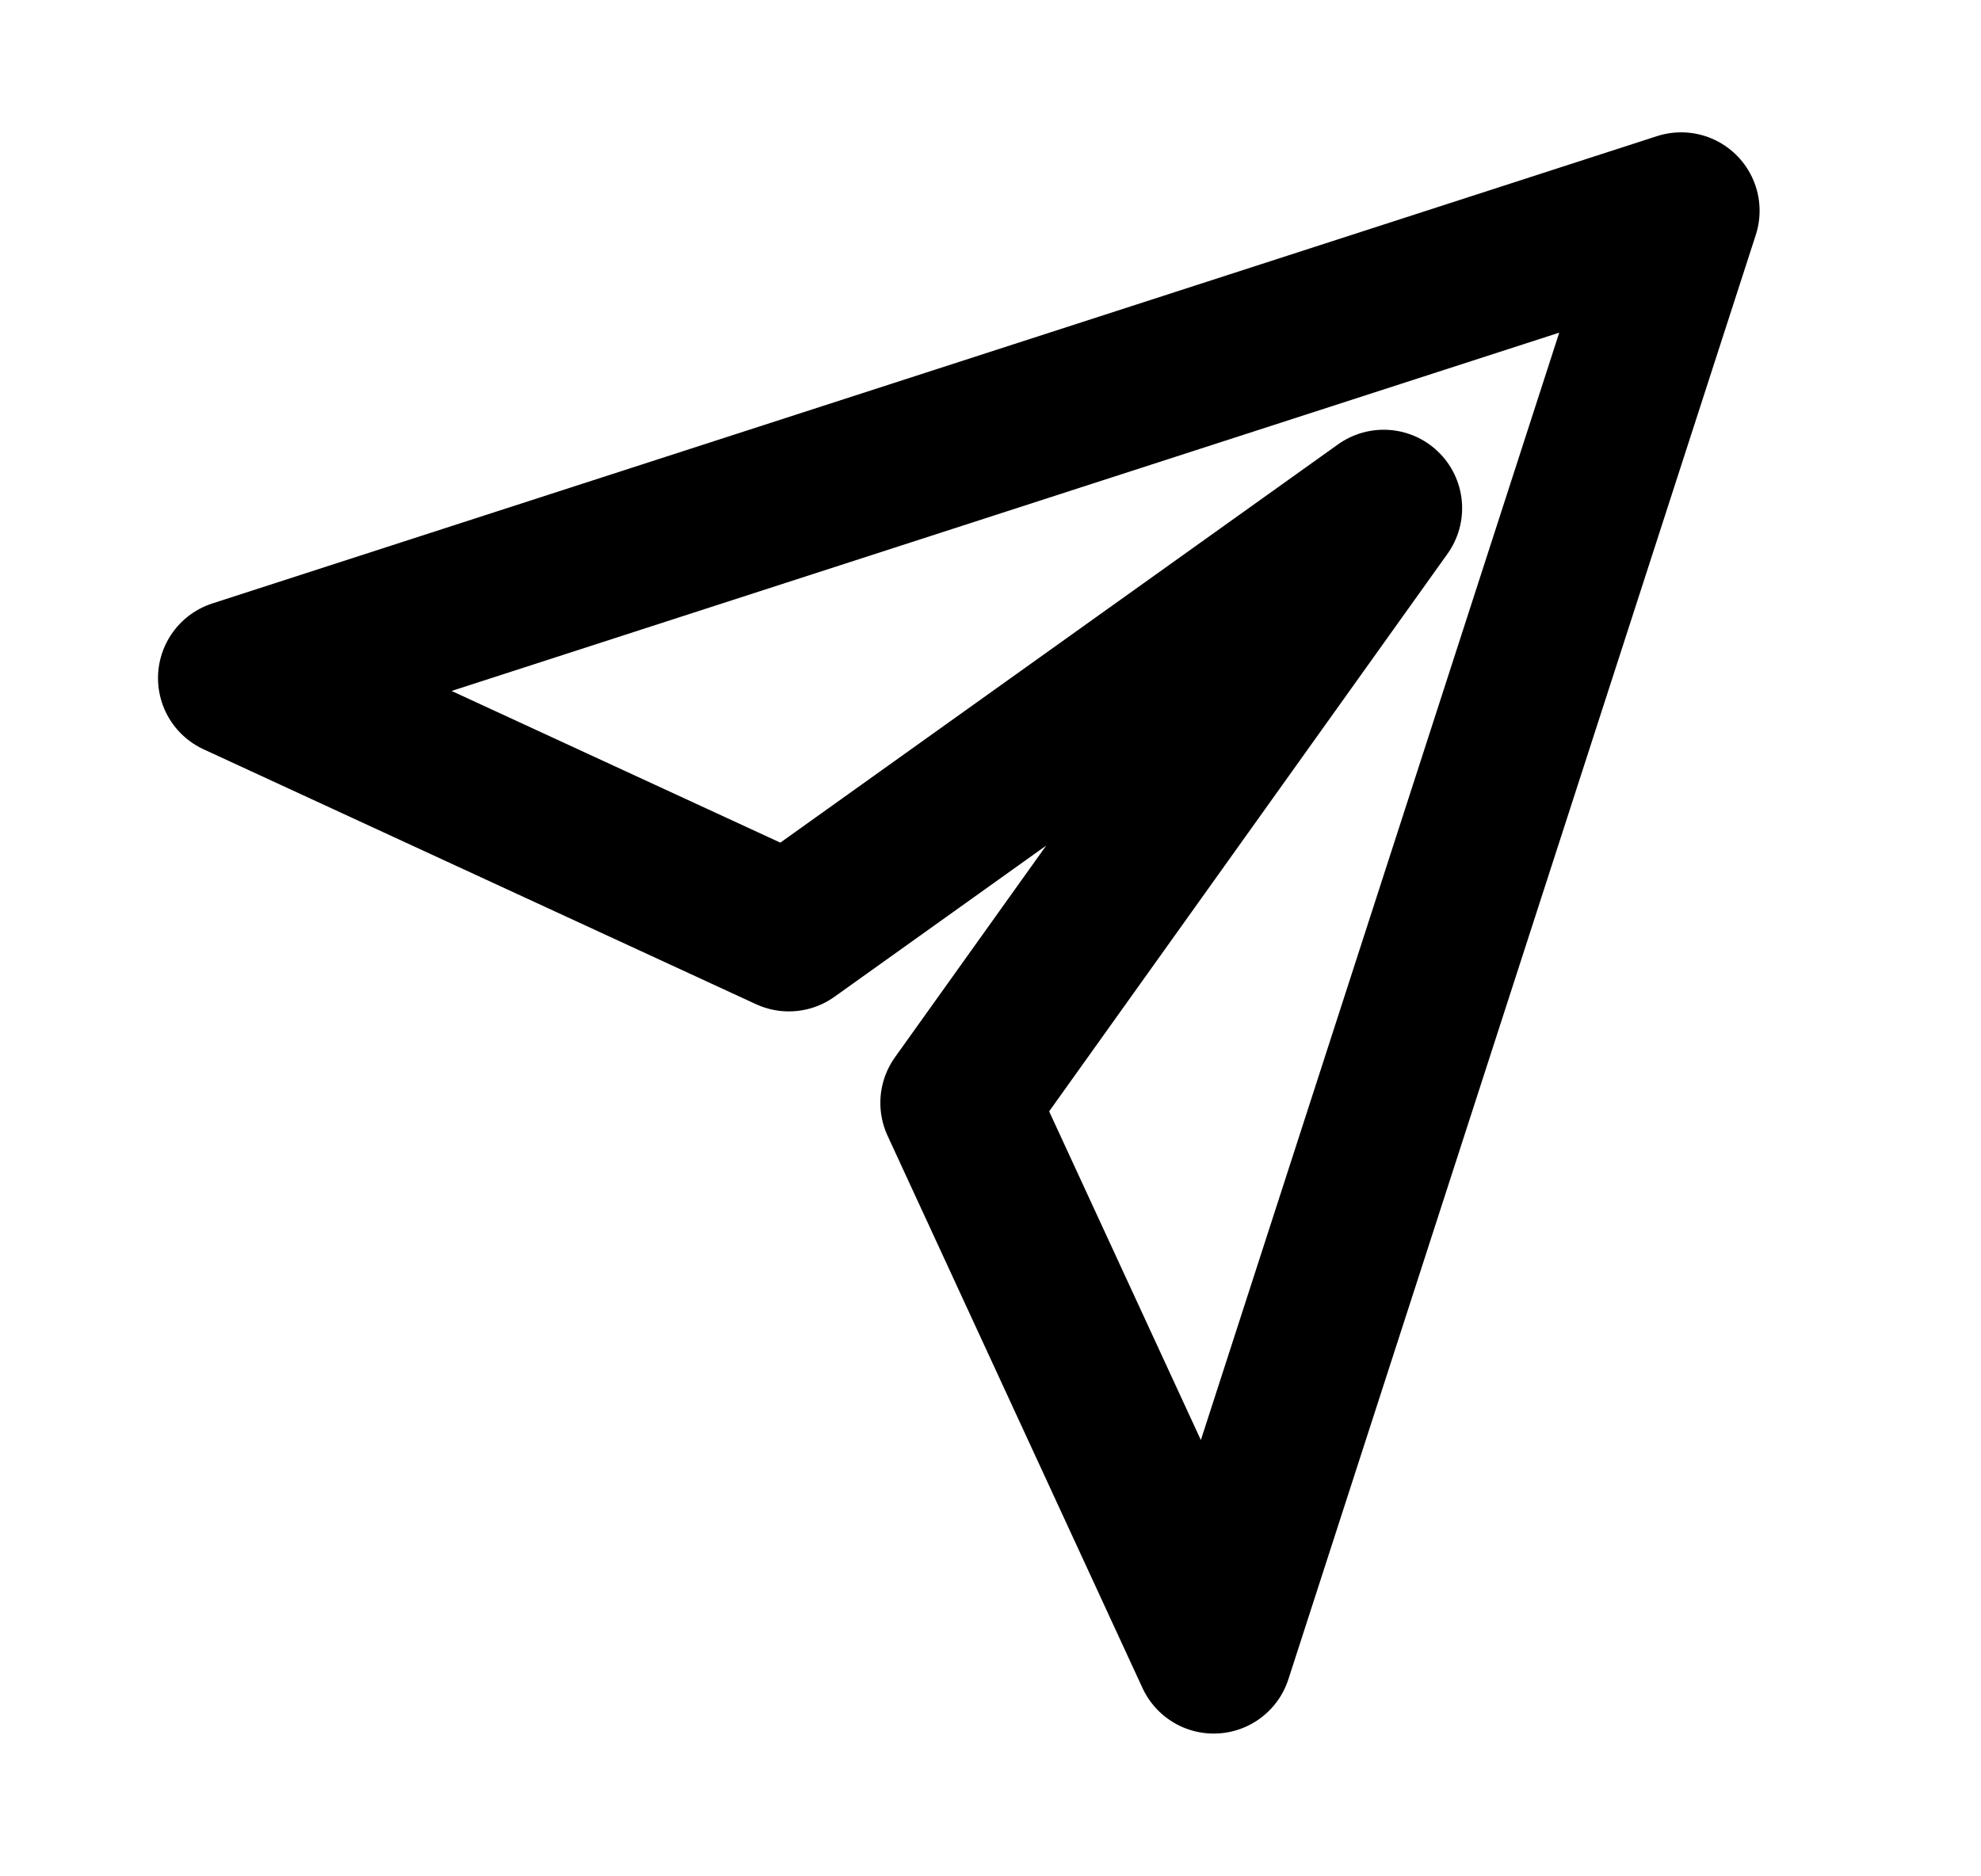 <svg width="19" height="18" viewBox="0 0 19 18" fill="none" xmlns="http://www.w3.org/2000/svg">
<path d="M16.124 2.022L2.268 6.505L7.566 8.95L13.271 4.875L9.196 10.58L11.641 15.878L16.124 2.022Z" stroke="black" stroke-width="1.505" stroke-linecap="round" stroke-linejoin="round"/>
</svg>

